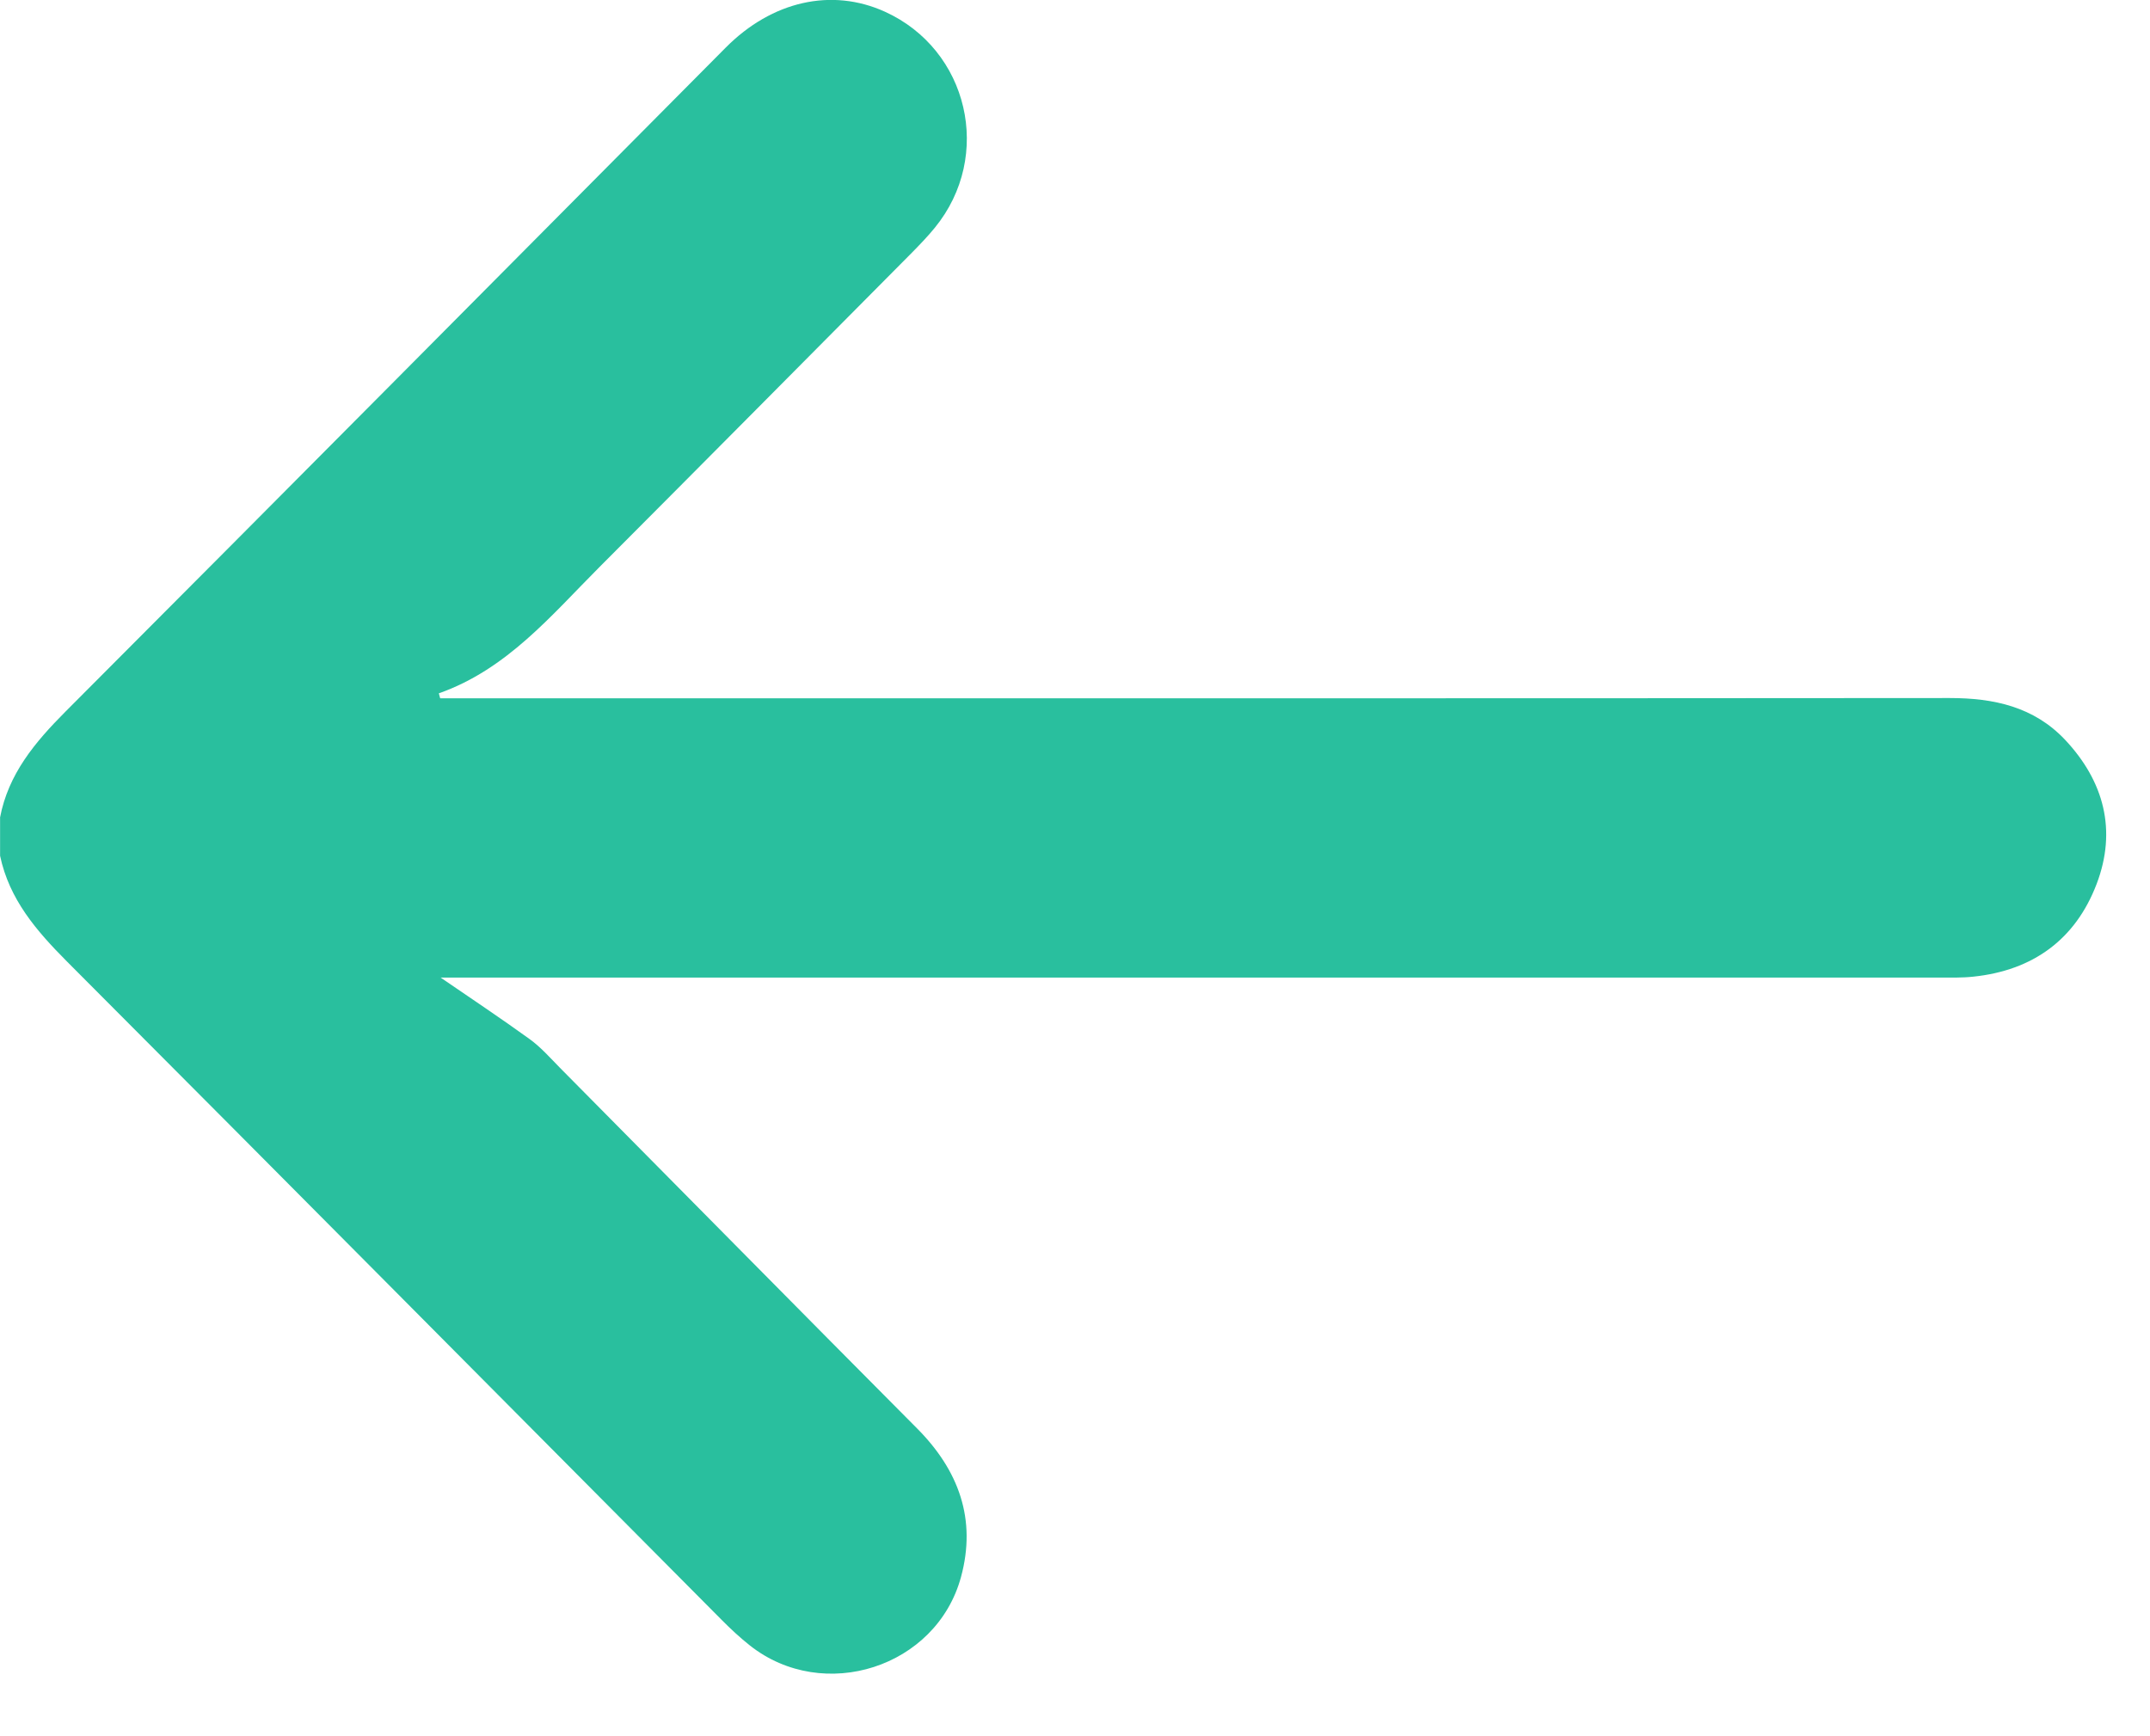 <svg width="26" height="21" viewBox="0 0 26 21" fill="none" xmlns="http://www.w3.org/2000/svg">
<path d="M0 9.891C0.1 9.361 0.423 8.978 0.791 8.608C3.457 5.936 6.115 3.255 8.776 0.576C9.336 0.012 10.057 -0.15 10.7 0.141C11.713 0.6 12.013 1.886 11.306 2.753C11.22 2.859 11.123 2.959 11.027 3.057C9.77 4.323 8.514 5.591 7.254 6.854C6.667 7.442 6.131 8.096 5.307 8.386C5.312 8.406 5.318 8.426 5.323 8.446H5.58C10.906 8.446 18.251 8.448 23.578 8.443C24.111 8.443 24.596 8.548 24.974 8.949C25.444 9.45 25.601 10.043 25.355 10.691C25.098 11.366 24.582 11.738 23.864 11.813C23.729 11.828 23.59 11.824 23.453 11.824C18.164 11.824 10.858 11.824 5.569 11.824C5.482 11.824 5.395 11.824 5.328 11.824C5.688 12.071 6.052 12.313 6.406 12.569C6.541 12.667 6.654 12.796 6.772 12.916C8.211 14.369 9.646 15.825 11.088 17.275C11.594 17.783 11.812 18.376 11.621 19.076C11.323 20.169 9.96 20.605 9.07 19.904C8.95 19.809 8.837 19.704 8.73 19.596C6.09 16.94 3.453 14.28 0.809 11.629C0.441 11.259 0.112 10.879 0.001 10.351V9.89L0 9.891Z" fill="#29BF9E"/>
</svg>